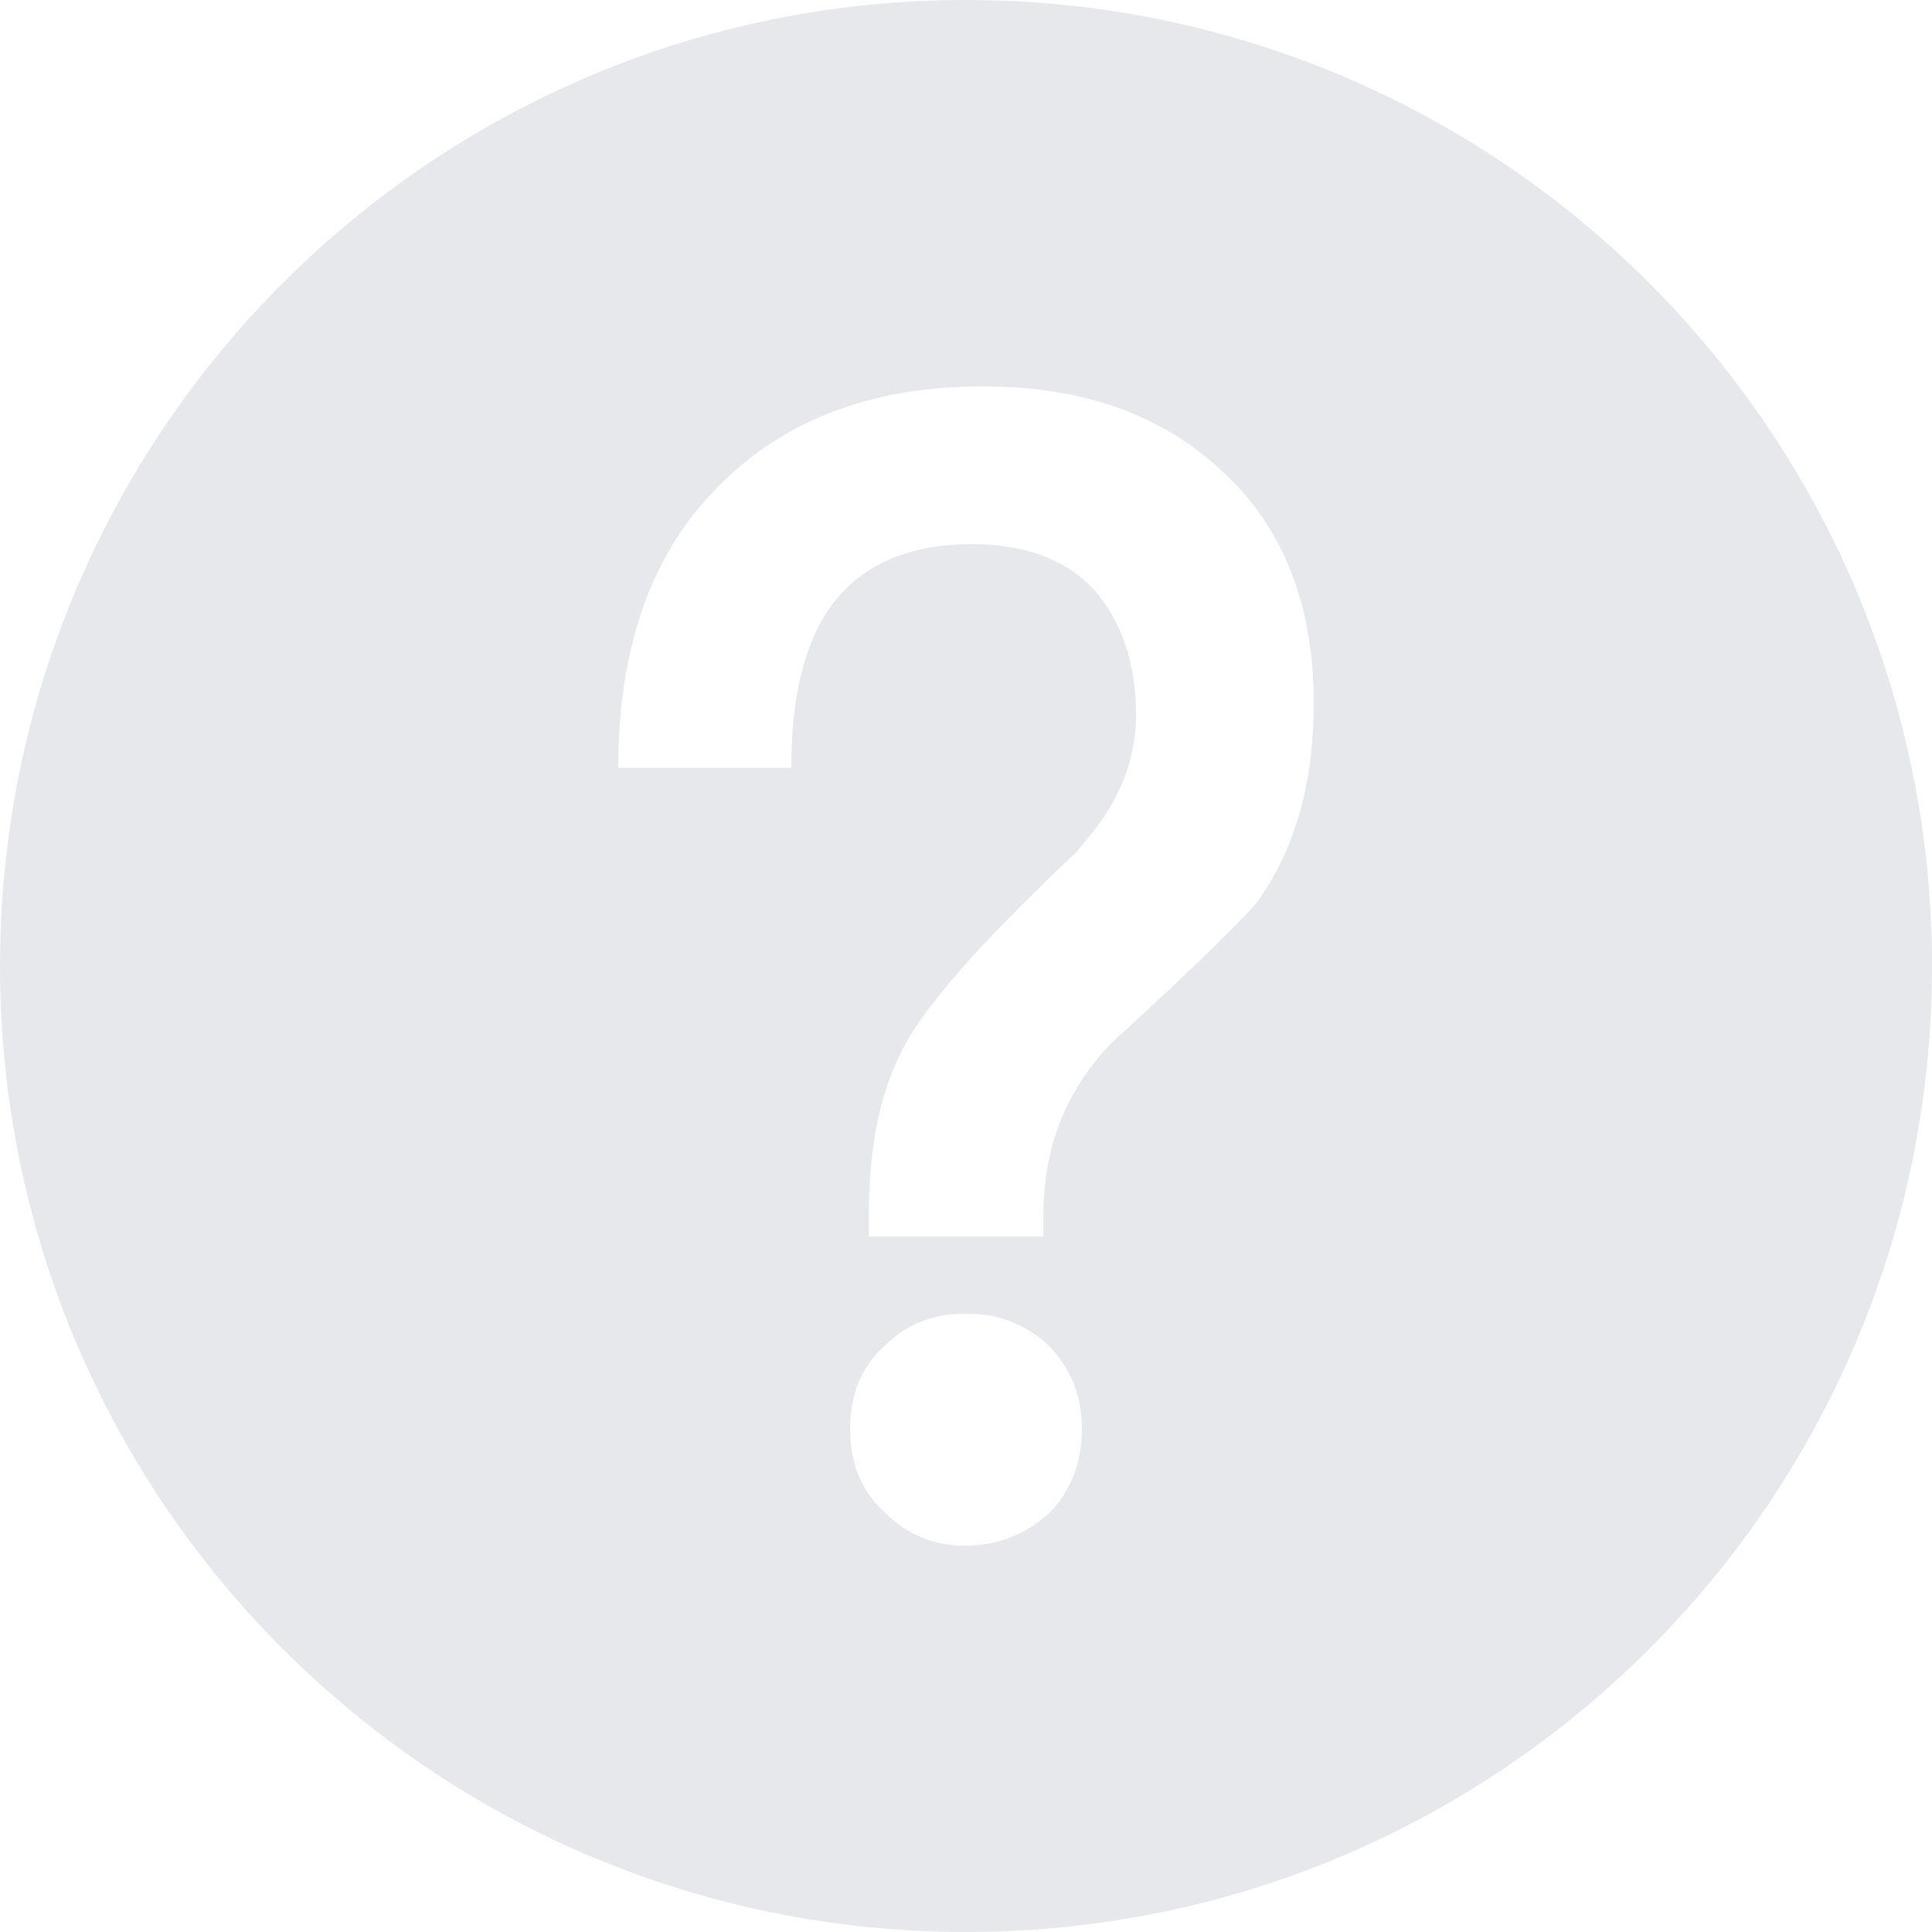 <?xml version="1.0" encoding="UTF-8"?>
<svg width="25px" height="25px" viewBox="0 0 25 25" version="1.1" xmlns="http://www.w3.org/2000/svg" xmlns:xlink="http://www.w3.org/1999/xlink">
    <title>形状</title>
    <g id="官网" stroke="none" stroke-width="1" fill="none" fill-rule="evenodd" opacity="0.304">
        <g id="5.1生态合作" transform="translate(-280, -2252)" fill="#ABB3C1" fill-rule="nonzero">
            <g id="编组-2" transform="translate(250, 2235)">
                <path d="M42.5,42 C35.596,42 30,36.404 30,29.5 C30,22.596 35.596,17 42.5,17 C49.404,17 55,22.596 55,29.5 C55,36.404 49.404,42 42.5,42 Z M42.716,22 C41.276,22 40.129,22.437 39.278,23.312 C38.426,24.173 38,25.382 38,26.937 L40.239,26.937 C40.239,26.034 40.404,25.347 40.731,24.874 C41.124,24.319 41.739,24.041 42.578,24.041 C43.261,24.041 43.784,24.235 44.15,24.625 C44.517,25.041 44.7,25.584 44.7,26.25 C44.7,26.777 44.523,27.27 44.171,27.728 L43.934,28.021 C42.65,29.228 41.885,30.111 41.636,30.666 C41.373,31.207 41.243,31.888 41.243,32.707 L41.243,33 L43.502,33 L43.502,32.707 C43.502,32.207 43.601,31.75 43.797,31.333 C43.992,30.93 44.255,30.59 44.584,30.313 C45.5,29.465 46.064,28.917 46.273,28.667 C46.757,27.985 47,27.132 47,26.104 C47,24.827 46.607,23.826 45.821,23.104 C45.048,22.369 44.014,22 42.716,22 Z M42.49,34.001 C42.097,33.988 41.717,34.139 41.445,34.417 C41.148,34.682 41,35.039 41,35.49 C41,35.94 41.148,36.298 41.443,36.563 C41.712,36.848 42.093,37.007 42.49,37 C42.903,37 43.264,36.861 43.574,36.583 C43.858,36.291 44,35.927 44,35.49 C44,35.067 43.858,34.709 43.574,34.417 C43.287,34.138 42.894,33.987 42.49,34.001 L42.49,34.001 Z" id="形状"></path>
            </g>
        </g>
    </g>
</svg>